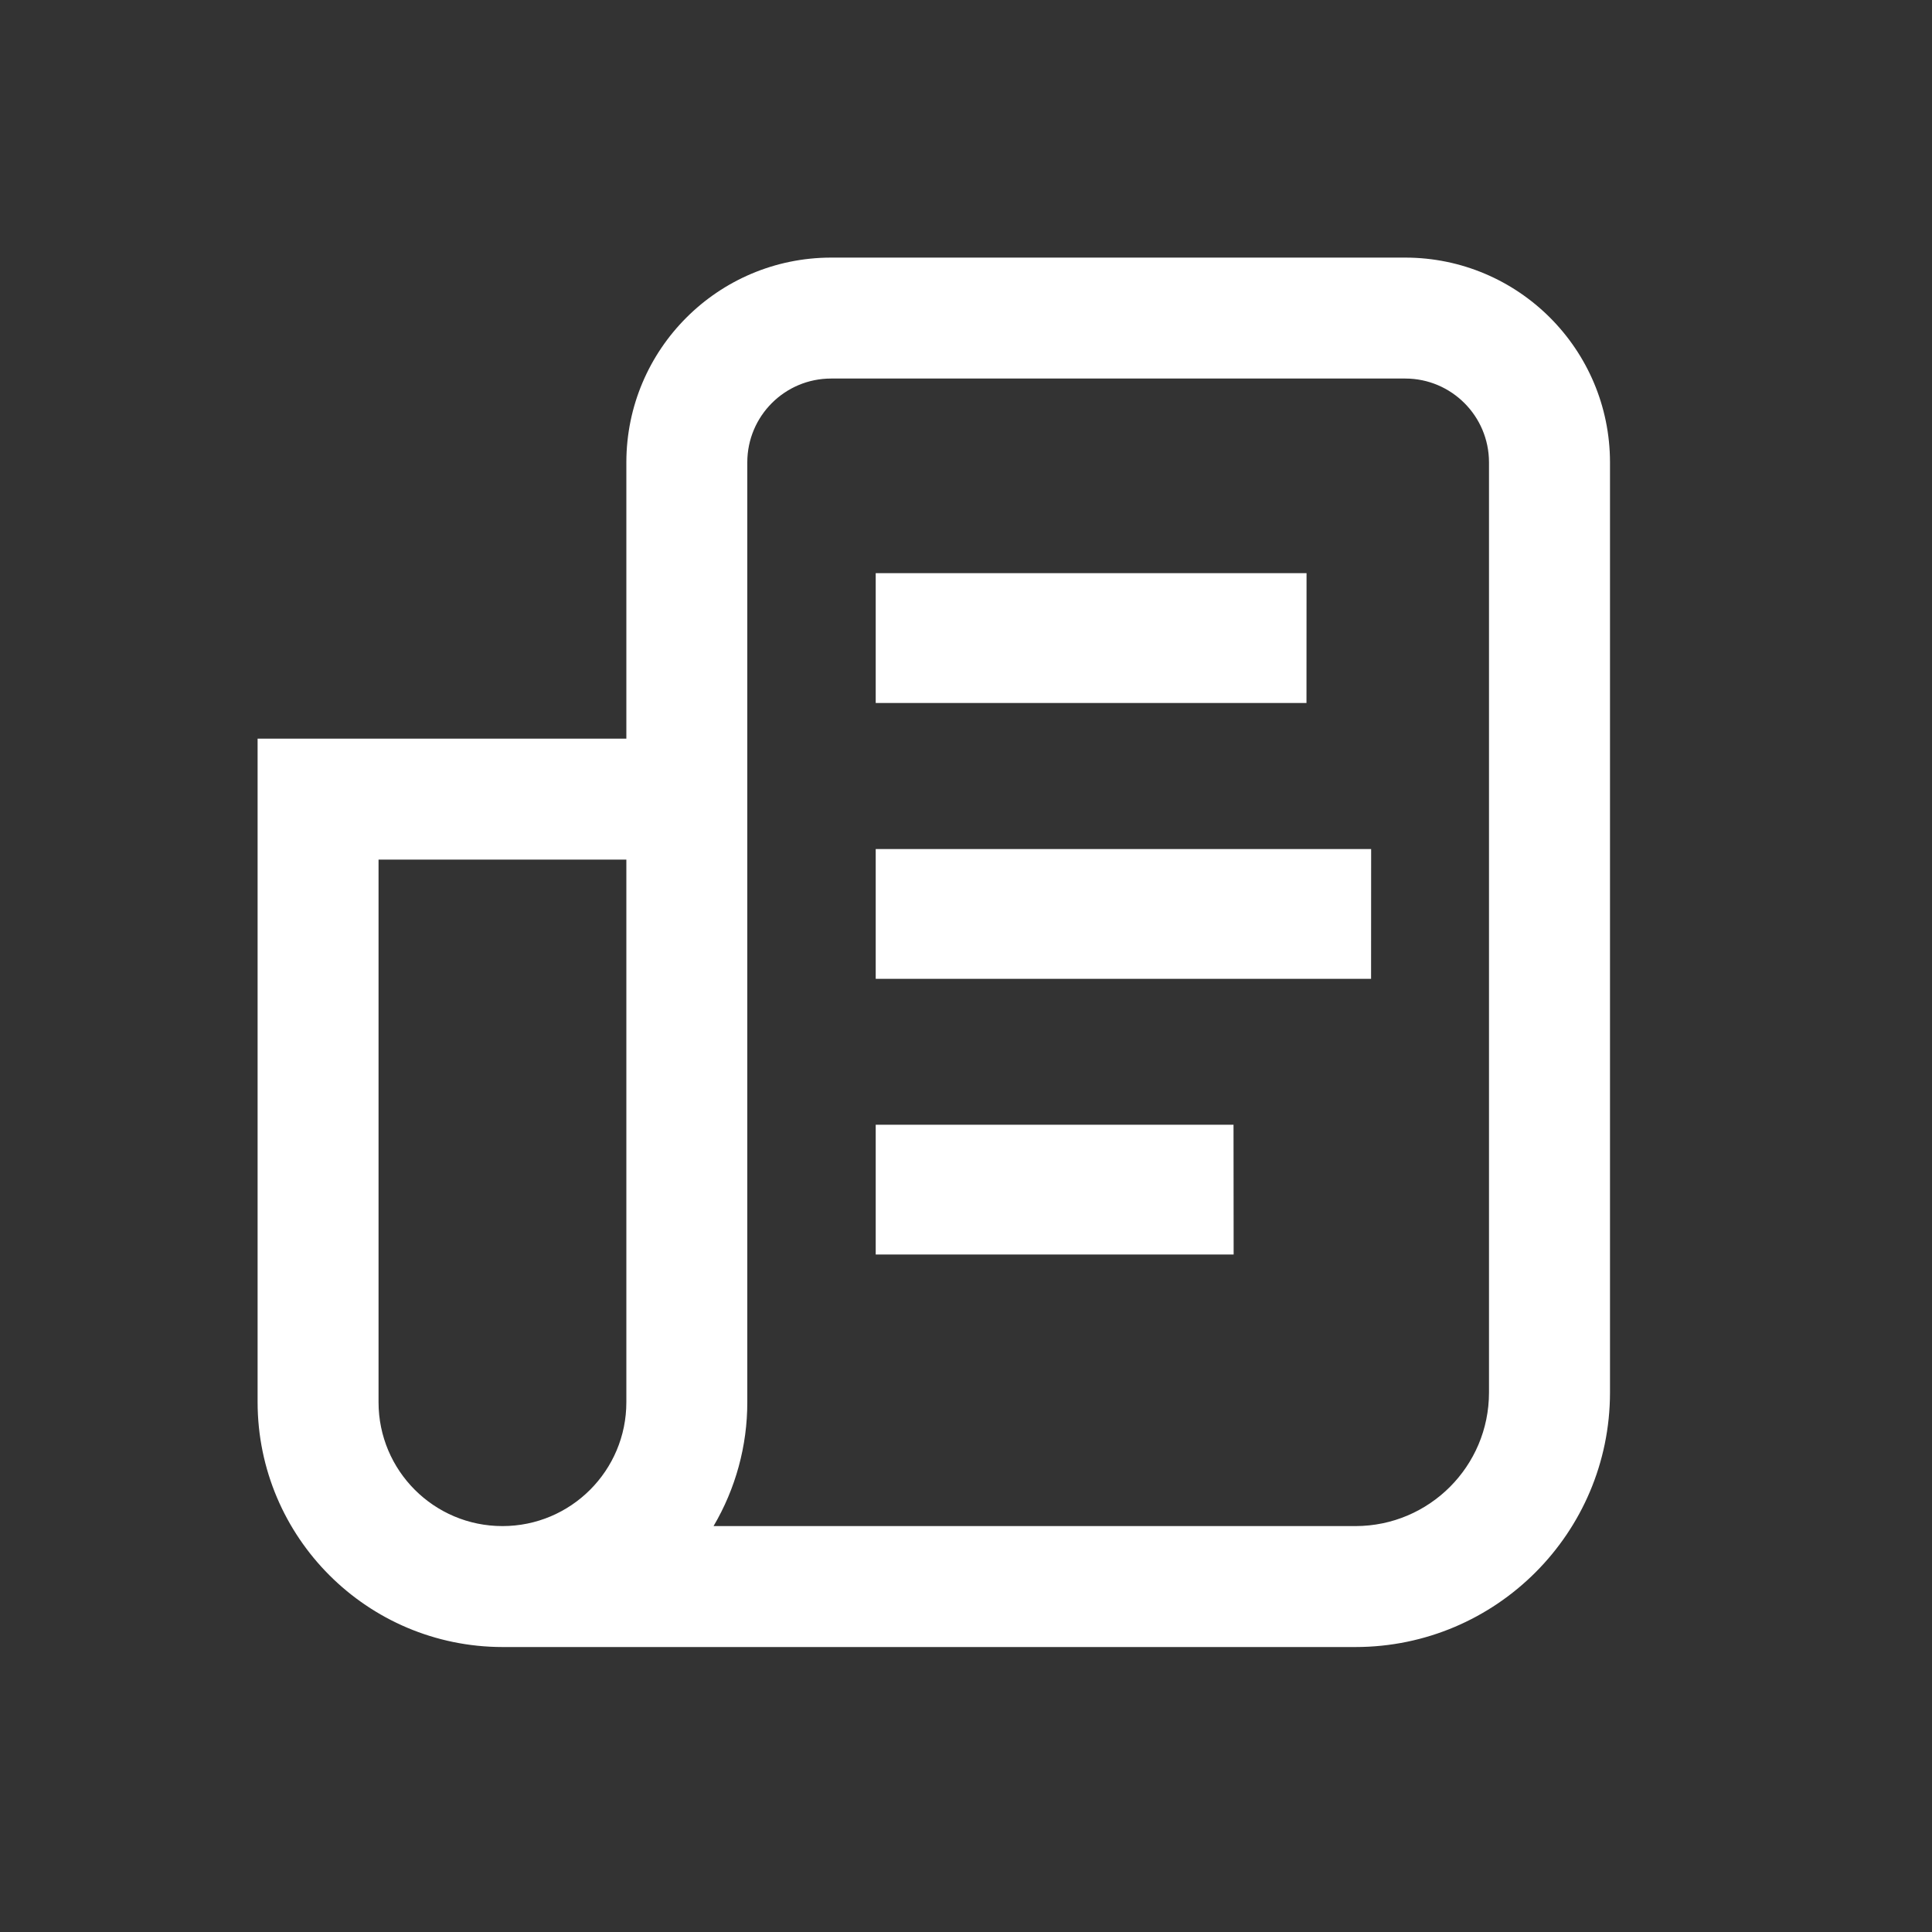 <svg xmlns="http://www.w3.org/2000/svg" xmlns:xlink="http://www.w3.org/1999/xlink" fill="none" version="1.1" width="30" height="30" viewBox="0 0 30 30"><rect x="0" y="0" width="30" height="30" fill="#333333" stroke="none"/><defs><clipPath id="master_svg0_1561_3784"><rect x="0" y="0" width="30" height="30" rx="15"/></clipPath></defs><g style="mix-blend-mode:passthrough" clip-path="url(#master_svg0_1561_3784)"><g><path d="M21.05,25.575L7.802,25.575C5.703,25.572,4.003,23.872,4,21.773L4,11.47L9.726,11.47L9.726,7.178C9.728,5.424,11.15,4.002,12.905,4L21.822,4C23.576,4.002,24.998,5.424,25,7.178L25,21.626C24.997,23.806,23.23,25.573,21.05,25.575ZM11.08,23.697L21.05,23.697C22.193,23.695,23.12,22.769,23.121,21.625L23.121,7.178C23.12,6.461,22.539,5.879,21.822,5.878L12.905,5.878C12.187,5.878,11.605,6.46,11.604,7.178L11.604,21.773C11.605,22.45,11.423,23.115,11.08,23.697ZM5.878,13.348L5.878,21.773C5.878,22.836,6.739,23.697,7.802,23.697C8.865,23.697,9.726,22.836,9.726,21.773L9.726,13.348L5.878,13.348ZM20.288,8.9L13.598,8.9L13.598,10.916L20.287,10.916L20.288,8.9ZM21.291,13.184L13.598,13.184L13.598,15.199L21.29,15.199L21.291,13.184ZM19.154,17.465L13.598,17.465L13.598,19.48L19.156,19.48L19.154,17.465Z" fill="#FFFFFF" fill-opacity="1"/></g></g></svg>